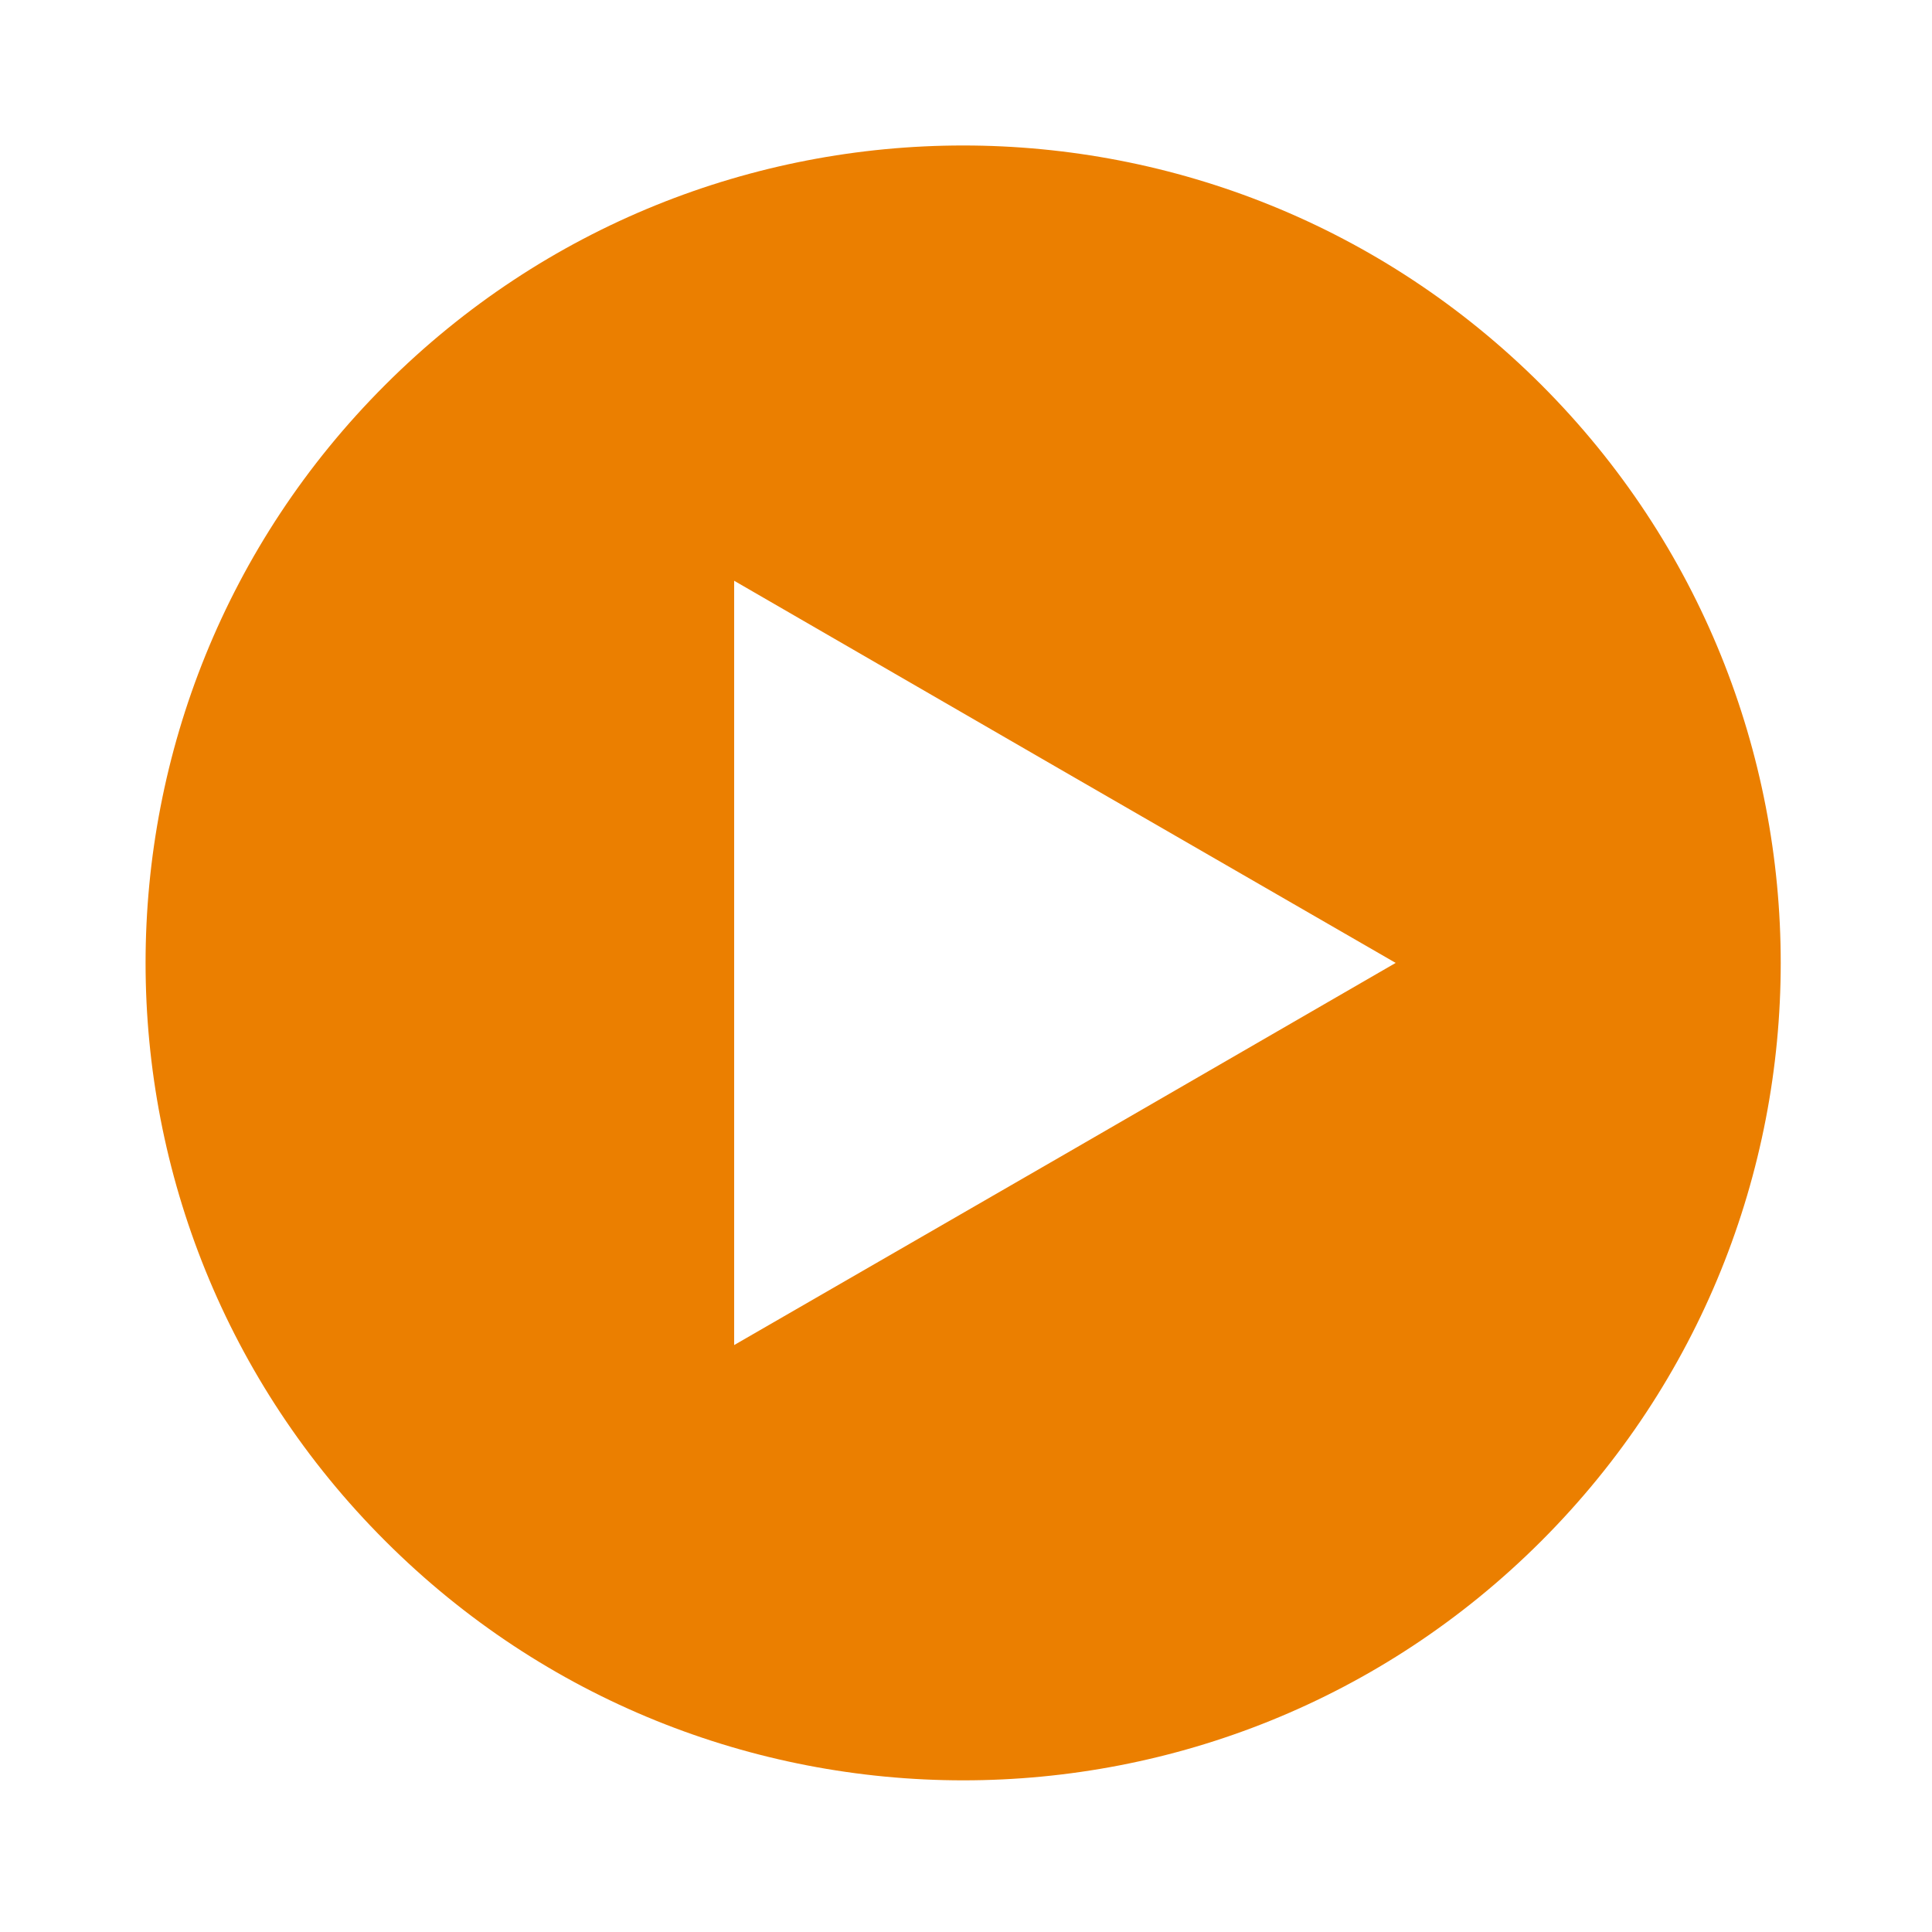 <?xml version="1.0" encoding="utf-8"?>
<!-- Generator: Adobe Illustrator 27.4.0, SVG Export Plug-In . SVG Version: 6.00 Build 0)  -->
<svg version="1.1" id="Capa_1" xmlns="http://www.w3.org/2000/svg" xmlns:xlink="http://www.w3.org/1999/xlink" x="0px" y="0px"
	 viewBox="0 0 500 500" style="enable-background:new 0 0 500 500;" xml:space="preserve">
<style type="text/css">
	.st0{fill:#EB7F00;}
</style>
<path class="st0" d="M398.9,99.6C316.2,17,182.3,17,99.7,99.6C17,182.2,17,316.2,99.7,398.8c82.6,82.6,216.6,82.6,299.2,0
	C481.5,316.2,481.5,182.2,398.9,99.6z M275.6,298.7L190,348.1V150.3l85.6,49.5l85.6,49.4L275.6,298.7z"/>
</svg>

